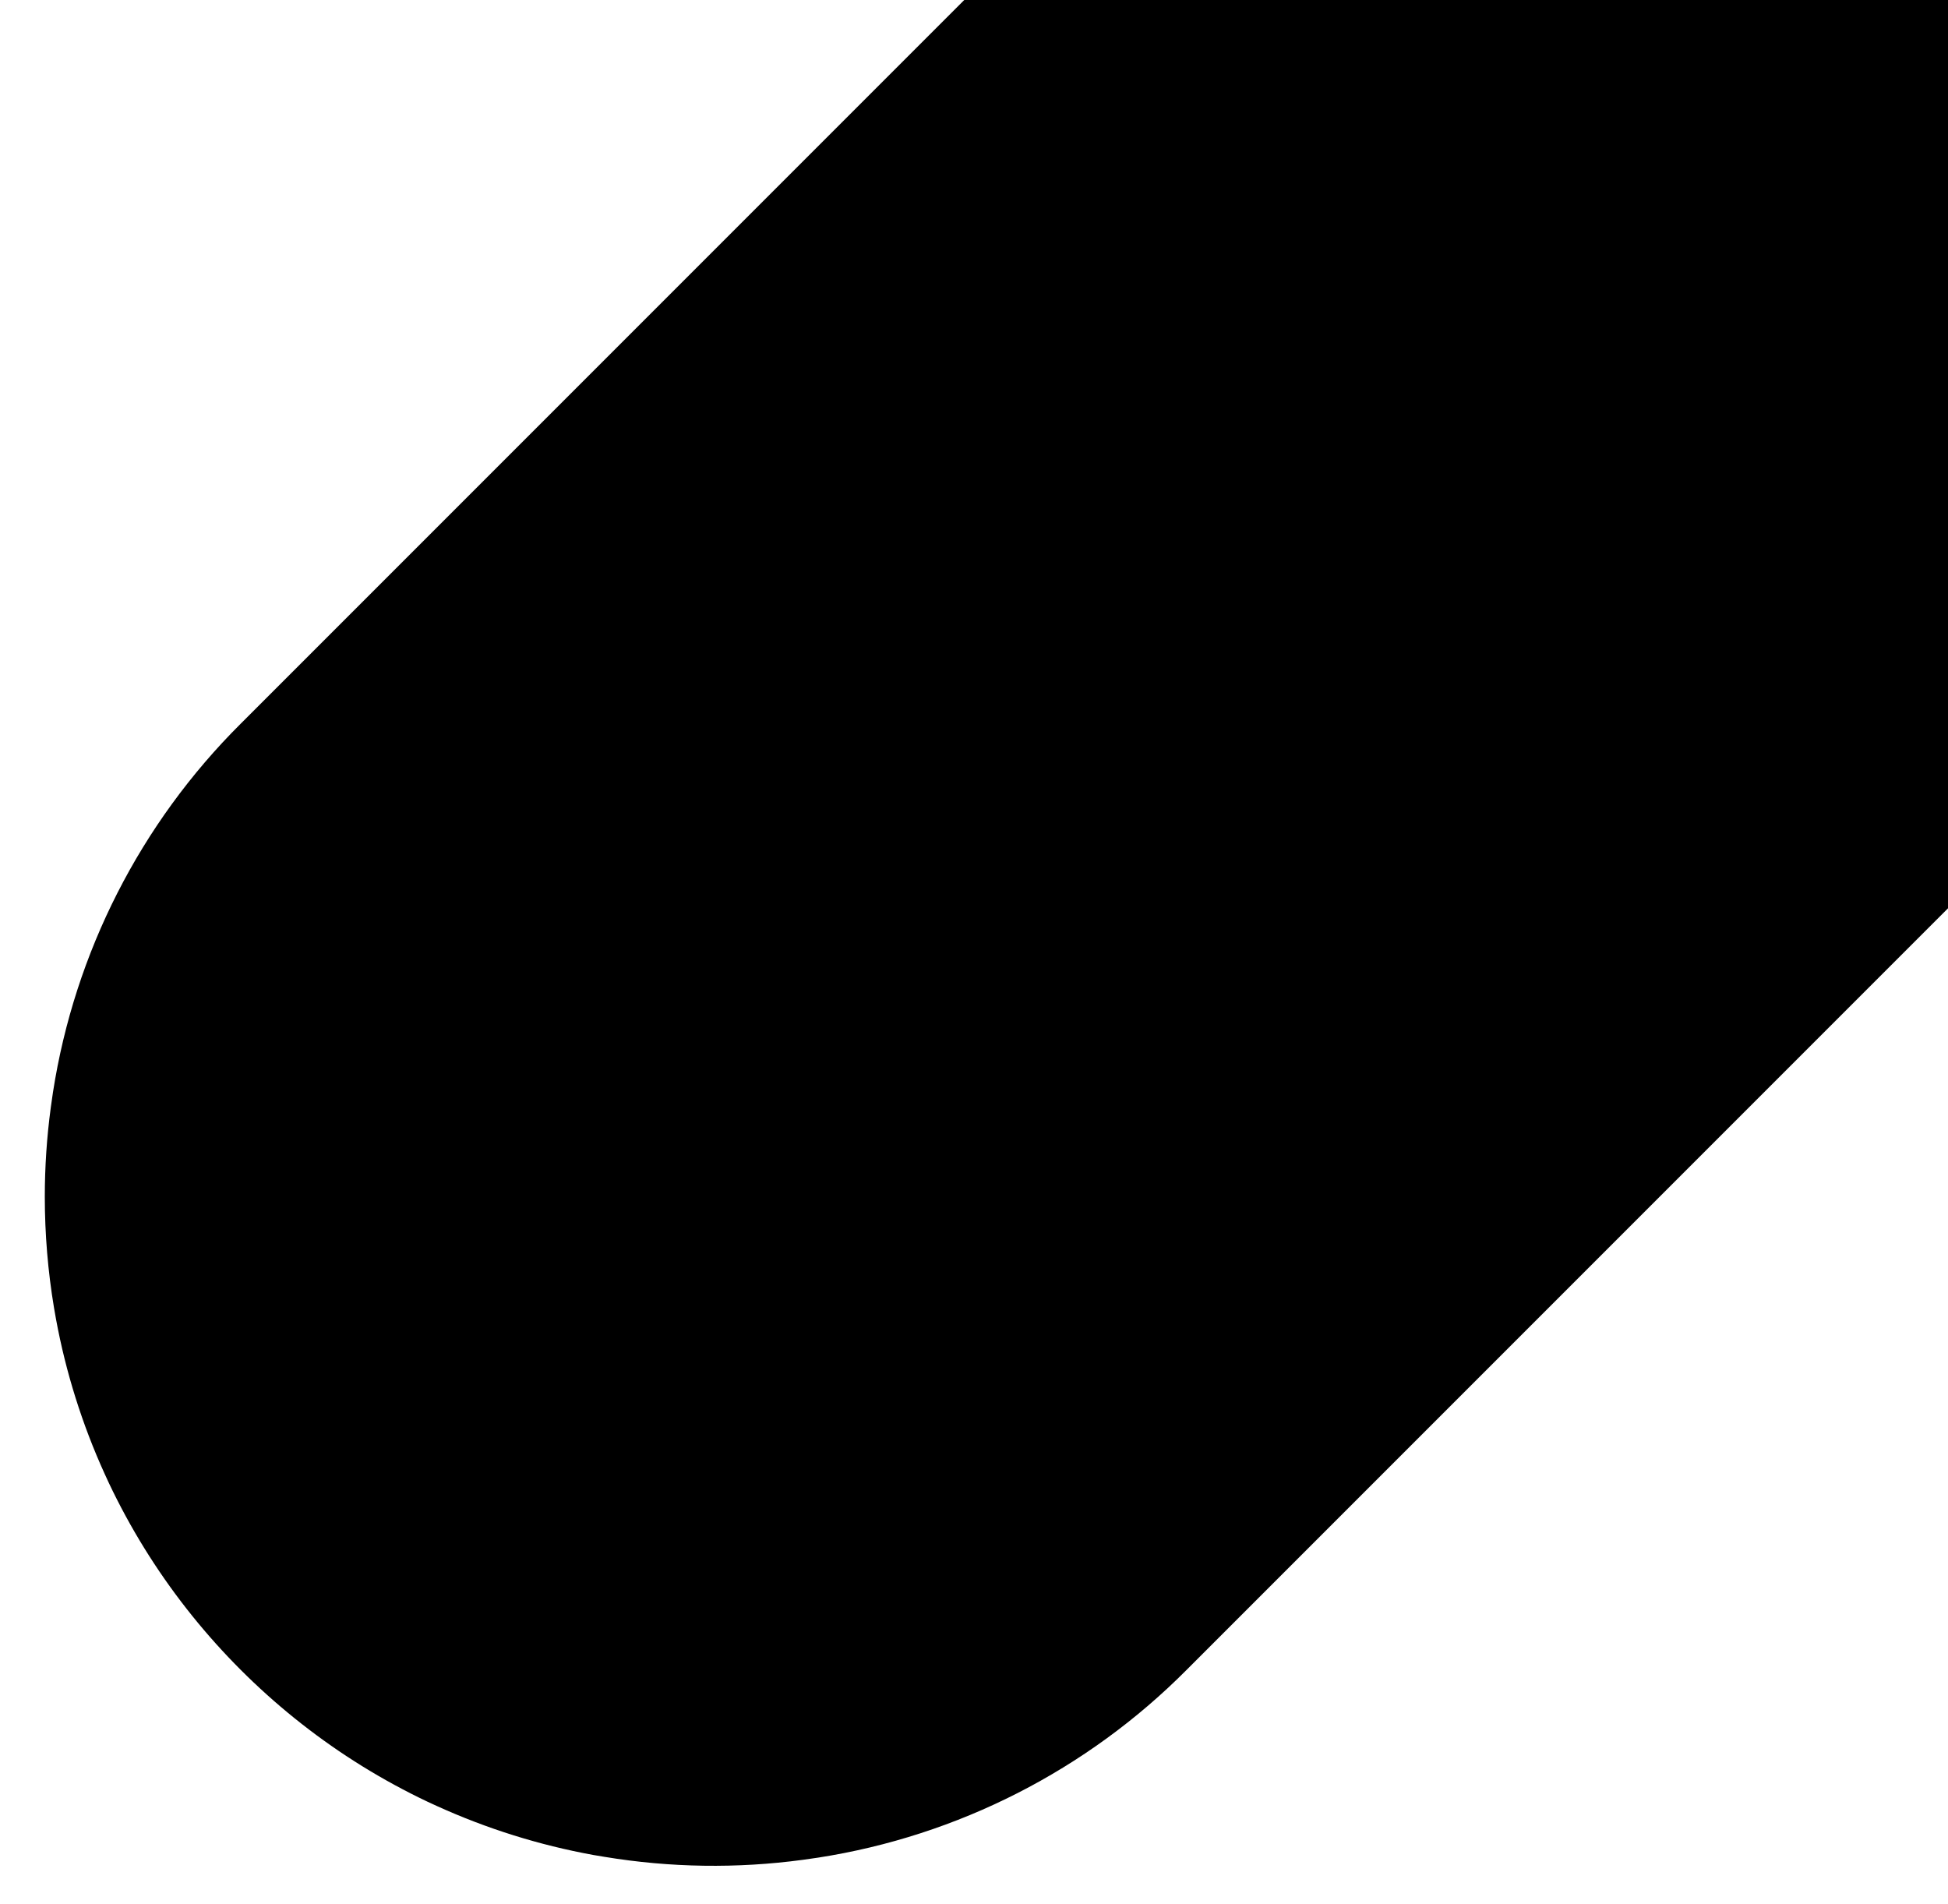 <?xml version="1.0" encoding="utf-8"?>
<svg version="1.1" id="Layer_1" xmlns="http://www.w3.org/2000/svg" xmlns:xlink="http://www.w3.org/1999/xlink" x="0px" y="0px" viewBox="191.167 0 420.833 411.166" enable-background="new 191.167 0 420.833 411.166" xml:space="preserve">
    <g>
        <path fill="currentColor" d="M243.164,156.312c-21.646,21.532-35.852,49.413-40.552,79.58c-0.17,1.108-0.333,2.208-0.475,3.311
        c-0.861,6.393-1.292,12.836-1.292,19.287c0.002,8.043,0.669,16.071,1.994,24.004c0.135,0.802,0.277,1.611,0.425,2.412
        c2.131,11.542,5.667,22.779,10.529,33.462c0.291,0.646,0.59,1.3,0.896,1.946c4.576,9.654,10.212,18.77,16.805,27.178
        c0.406,0.535,0.834,1.062,1.26,1.587c6.529,8.093,13.902,15.466,21.995,21.995c0.527,0.428,1.055,0.855,1.584,1.257
        c8.409,6.594,17.527,12.232,27.184,16.81c0.646,0.305,1.3,0.604,1.943,0.894c10.816,4.922,22.201,8.488,33.893,10.616
        c0.809,0.143,1.611,0.276,2.417,0.404c14.173,2.342,28.617,2.557,42.854,0.639c1.108-0.143,2.208-0.305,3.316-0.476
        c30.167-4.7,58.046-18.907,79.578-40.552l165.649-165.649V-1.833H401.309L243.164,156.312z" />
    </g>
</svg>